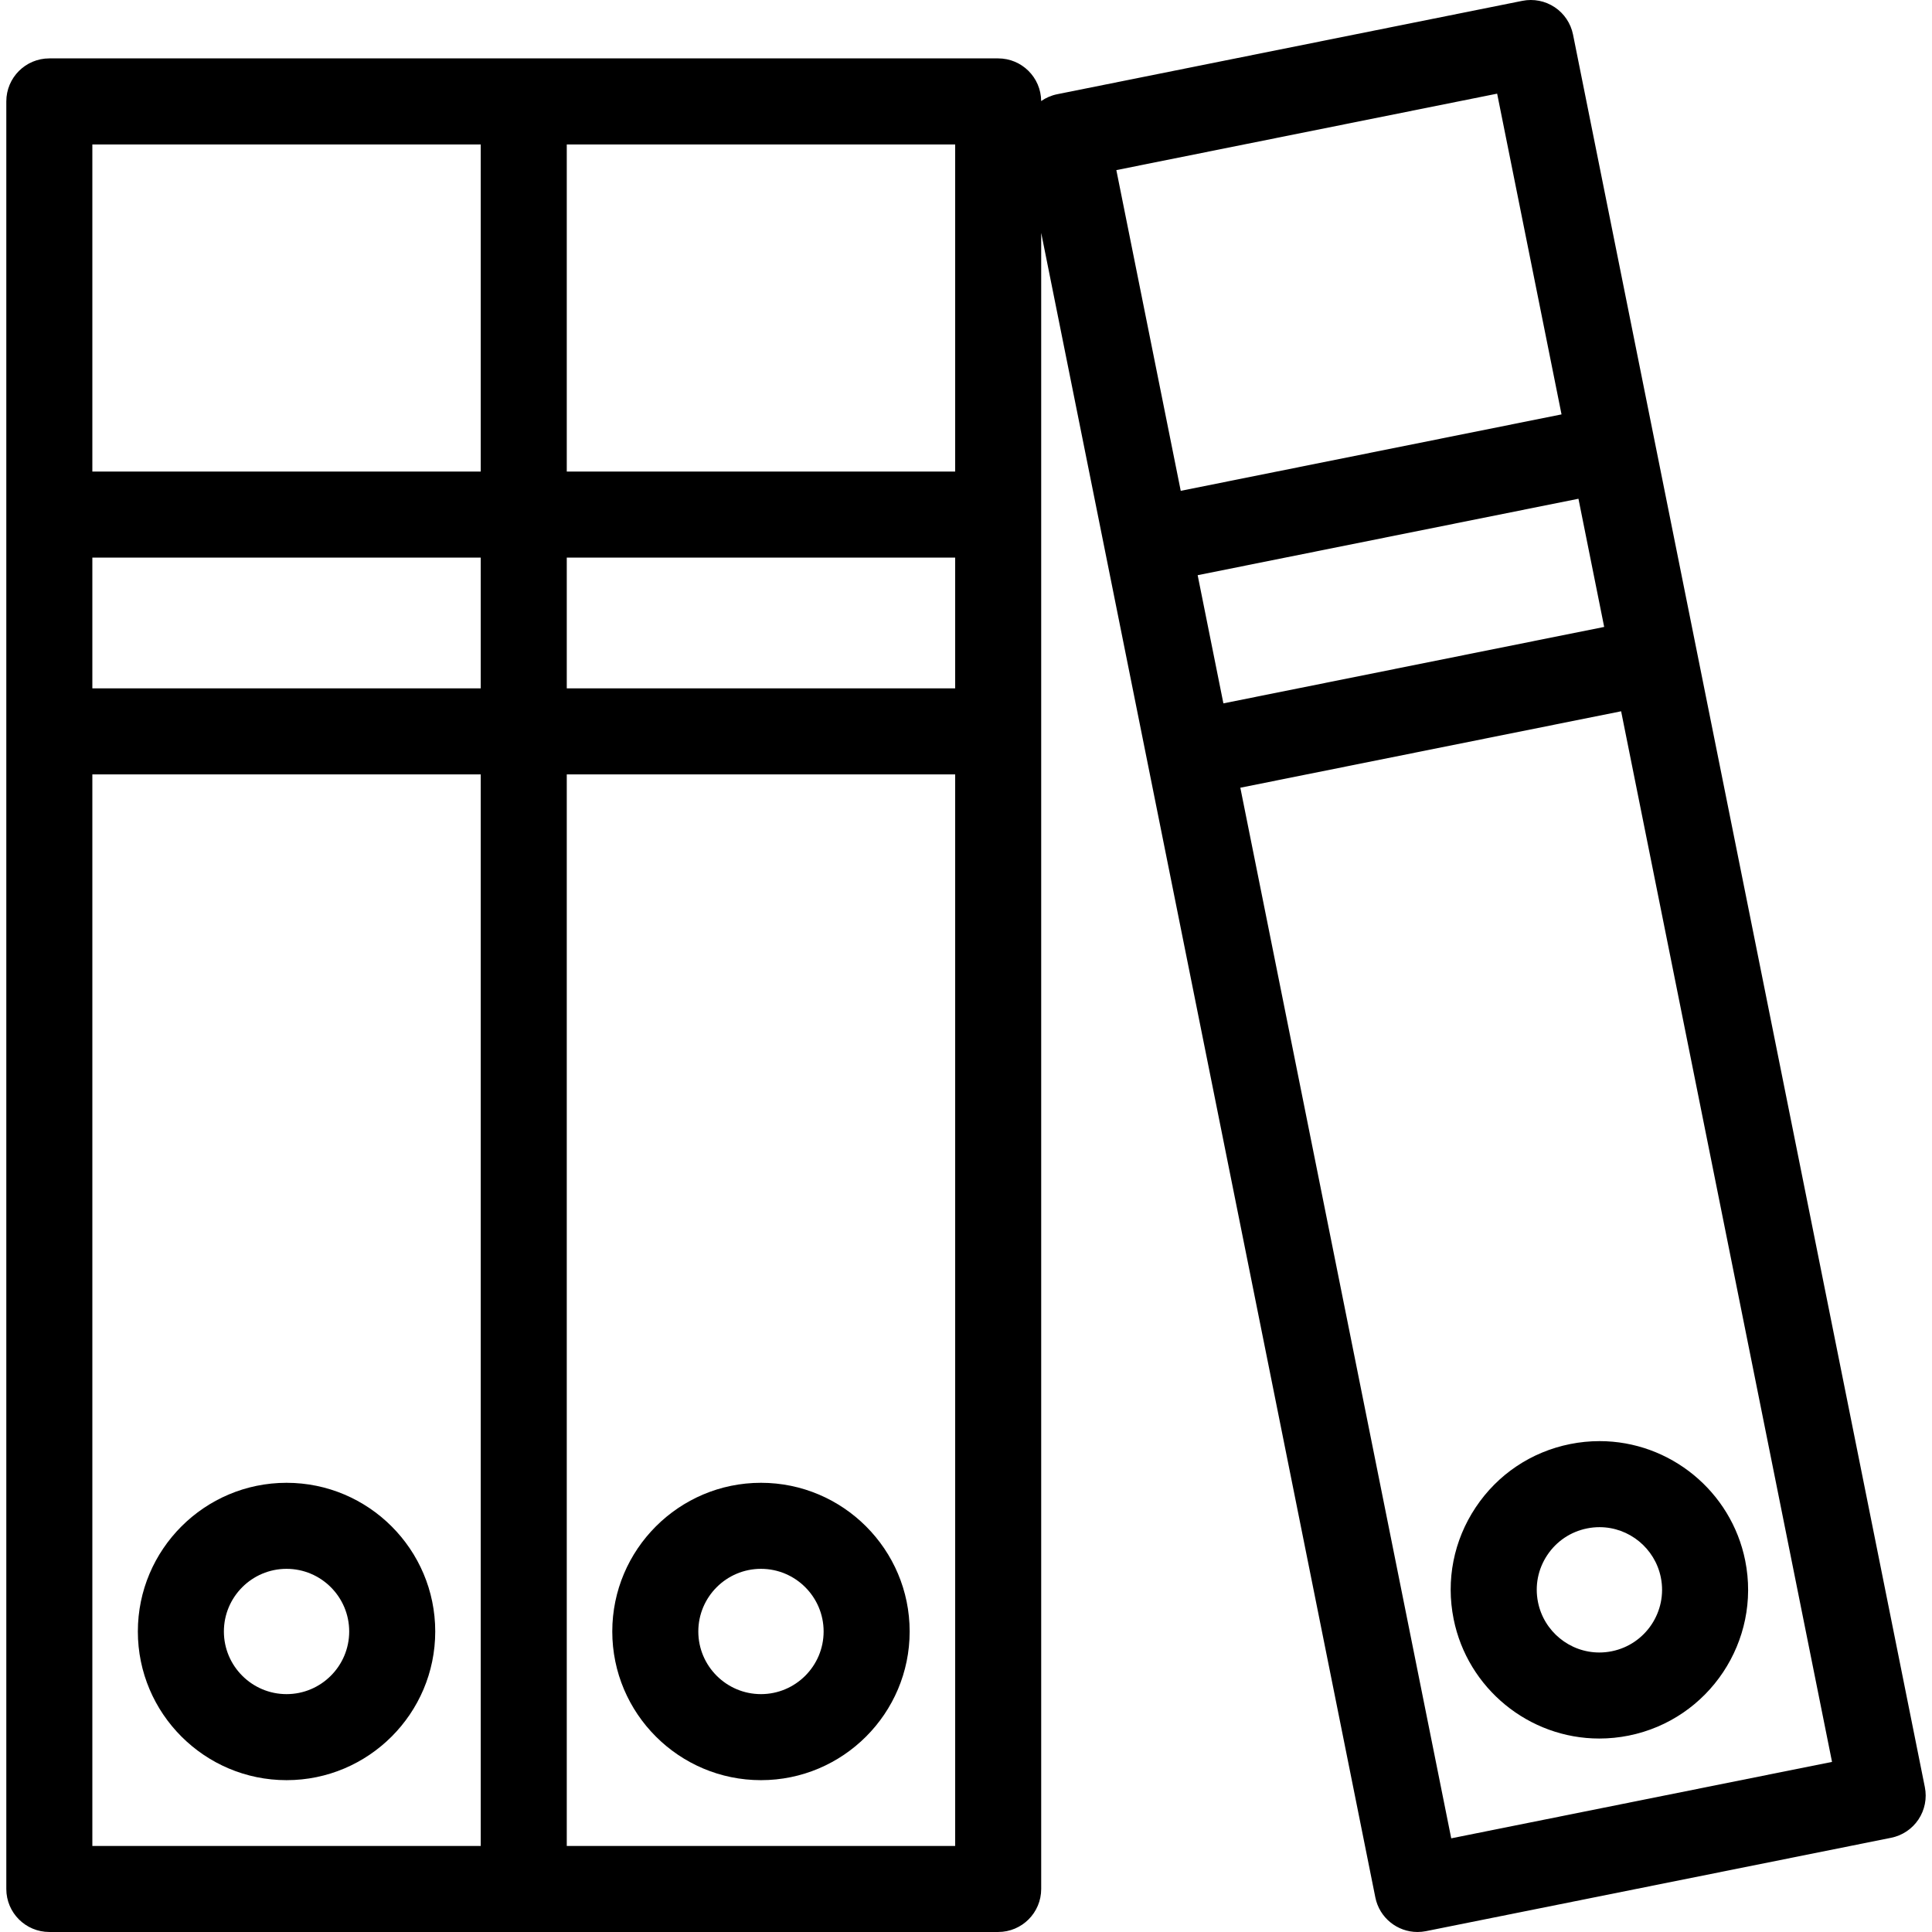 <?xml version="1.0" encoding="iso-8859-1"?>
<!-- Generator: Adobe Illustrator 18.0.0, SVG Export Plug-In . SVG Version: 6.00 Build 0)  -->
<!DOCTYPE svg PUBLIC "-//W3C//DTD SVG 1.1//EN" "http://www.w3.org/Graphics/SVG/1.1/DTD/svg11.dtd">
<svg height="16px" width="16px" version="1.1" id="Capa_1" xmlns="http://www.w3.org/2000/svg" xmlns:xlink="http://www.w3.org/1999/xlink" x="0px" y="0px"
	 viewBox="0 0 336.836 336.836" style="enable-background:new 0 0 336.836 336.836;" xml:space="preserve">
<g>
	<g>
		<path d="M49.959,310.364c14.293,0,25.922-11.629,25.922-25.922S64.252,258.52,49.959,258.52
			c-14.295,0-25.925,11.629-25.925,25.922S35.664,310.364,49.959,310.364z M49.959,273.52c6.022,0,10.922,4.899,10.922,10.922
			c0,6.022-4.899,10.922-10.922,10.922c-6.024,0-10.925-4.899-10.925-10.922C39.034,278.419,43.934,273.52,49.959,273.52z"/>
		<path d="M132.672,310.364c14.294,0,25.923-11.629,25.923-25.922s-11.629-25.922-25.923-25.922
			c-14.294,0-25.924,11.629-25.924,25.922S118.378,310.364,132.672,310.364z M132.672,273.52c6.022,0,10.923,4.899,10.923,10.922
			c0,6.022-4.9,10.922-10.923,10.922c-6.023,0-10.924-4.899-10.924-10.922C121.748,278.419,126.648,273.52,132.672,273.52z"/>
		<path d="M335.589,311.579L274.25,6.022c-0.392-1.95-1.542-3.665-3.198-4.767c-1.655-1.103-3.679-1.498-5.632-1.11l-81.096,16.281
			c-1.038,0.209-1.981,0.625-2.799,1.192c-0.034-4.112-3.376-7.437-7.497-7.437H8.6c-4.143,0-7.5,3.357-7.5,7.5v311.652
			c0,4.143,3.357,7.5,7.5,7.5h165.428c4.143,0,7.5-3.357,7.5-7.5V40.604l58.258,290.207c0.716,3.563,3.846,6.024,7.346,6.024
			c0.489,0,0.986-0.048,1.484-0.147l81.096-16.279c1.95-0.392,3.665-1.542,4.767-3.198
			C335.581,315.555,335.98,313.529,335.589,311.579z M83.814,321.835H16.1V135.01h67.714V321.835z M83.814,120.01H16.1V97.217
			h67.714V120.01z M83.814,82.217H16.1V25.182h67.714V82.217z M166.528,321.835H98.814V135.01h67.714V321.835z M166.528,120.01
			H98.814V97.217h67.714V120.01z M166.528,82.217H98.814V25.182h67.714V82.217z M194.63,29.657l66.39-13.328l11.226,55.92
			l-66.39,13.326L194.63,29.657z M208.807,100.282l66.39-13.327l4.485,22.347l-66.389,13.327L208.807,100.282z M253.016,320.505
			l-36.77-183.17l66.39-13.327l36.77,183.17L253.016,320.505z"/>
		<path d="M273.751,251.764c-6.789,1.362-12.642,5.287-16.479,11.052c-3.837,5.764-5.2,12.677-3.837,19.466
			c2.423,12.066,13.104,20.824,25.397,20.824c1.711,0,3.434-0.171,5.123-0.51c14.014-2.815,23.126-16.507,20.313-30.52
			c-2.423-12.065-13.104-20.822-25.397-20.822C277.161,251.255,275.438,251.425,273.751,251.764z M289.561,275.03
			c1.186,5.904-2.654,11.674-8.559,12.859c-0.718,0.145-1.448,0.217-2.17,0.217c-5.174,0-9.67-3.692-10.69-8.777
			c-0.574-2.86-0.001-5.772,1.616-8.201c1.617-2.429,4.083-4.082,6.943-4.656c0.718-0.145,1.447-0.217,2.169-0.217
			C284.045,266.255,288.541,269.945,289.561,275.03z"/>
	</g>
</g>
<g>
</g>
<g>
</g>
<g>
</g>
<g>
</g>
<g>
</g>
<g>
</g>
<g>
</g>
<g>
</g>
<g>
</g>
<g>
</g>
<g>
</g>
<g>
</g>
<g>
</g>
<g>
</g>
<g>
</g>
</svg>
